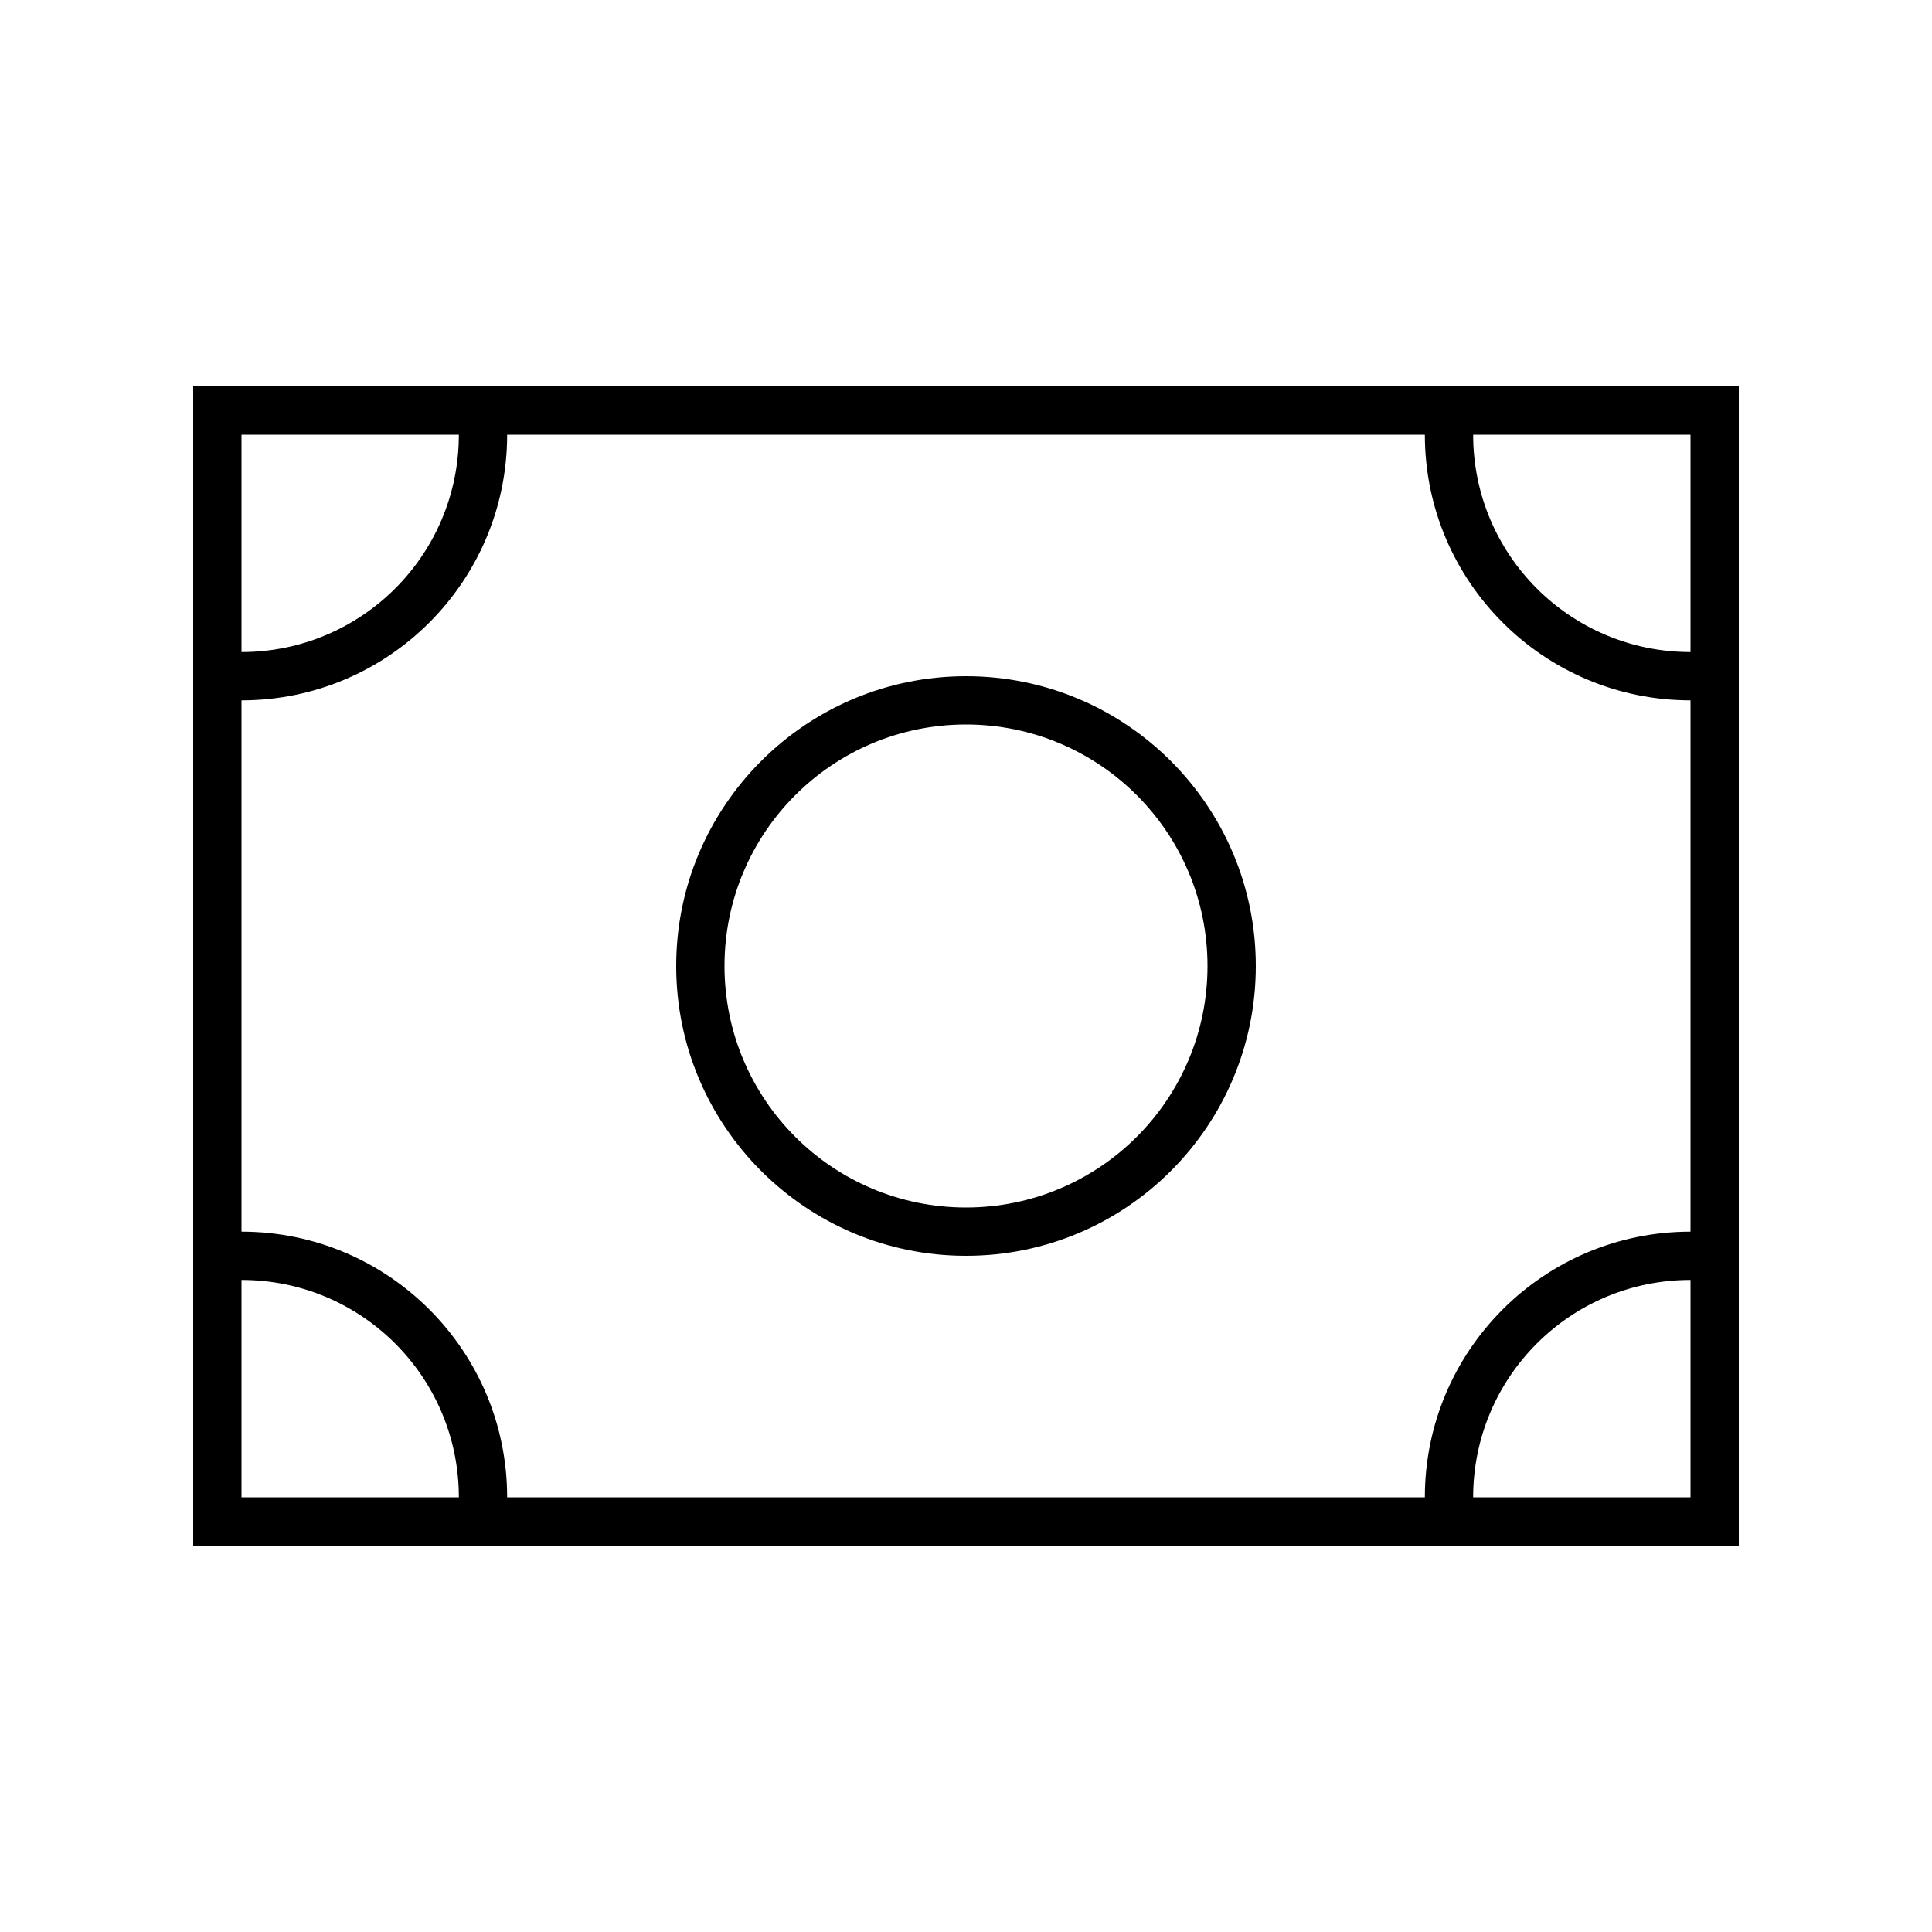 <svg xmlns="http://www.w3.org/2000/svg" viewBox="0 0 640 640"><!--! Font Awesome Pro 7.1.0 by @fontawesome - https://fontawesome.com License - https://fontawesome.com/license (Commercial License) Copyright 2025 Fonticons, Inc. --><path fill="currentColor" d="M80 144L80 216C119.8 216 152 183.8 152 144L80 144zM80 232L80 408C128.6 408 168 447.4 168 496L472 496C472 447.4 511.4 408 560 408L560 232C511.4 232 472 192.6 472 144L168 144C168 192.6 128.6 232 80 232zM488 496L560 496L560 424C520.2 424 488 456.2 488 496zM80 424L80 496L152 496C152 456.2 119.8 424 80 424zM560 216L560 144L488 144C488 183.8 520.2 216 560 216zM64 128L576 128L576 512L64 512L64 128zM400 320C400 275.8 364.2 240 320 240C275.8 240 240 275.8 240 320C240 364.2 275.8 400 320 400C364.2 400 400 364.2 400 320zM224 320C224 267 267 224 320 224C373 224 416 267 416 320C416 373 373 416 320 416C267 416 224 373 224 320z"/></svg>